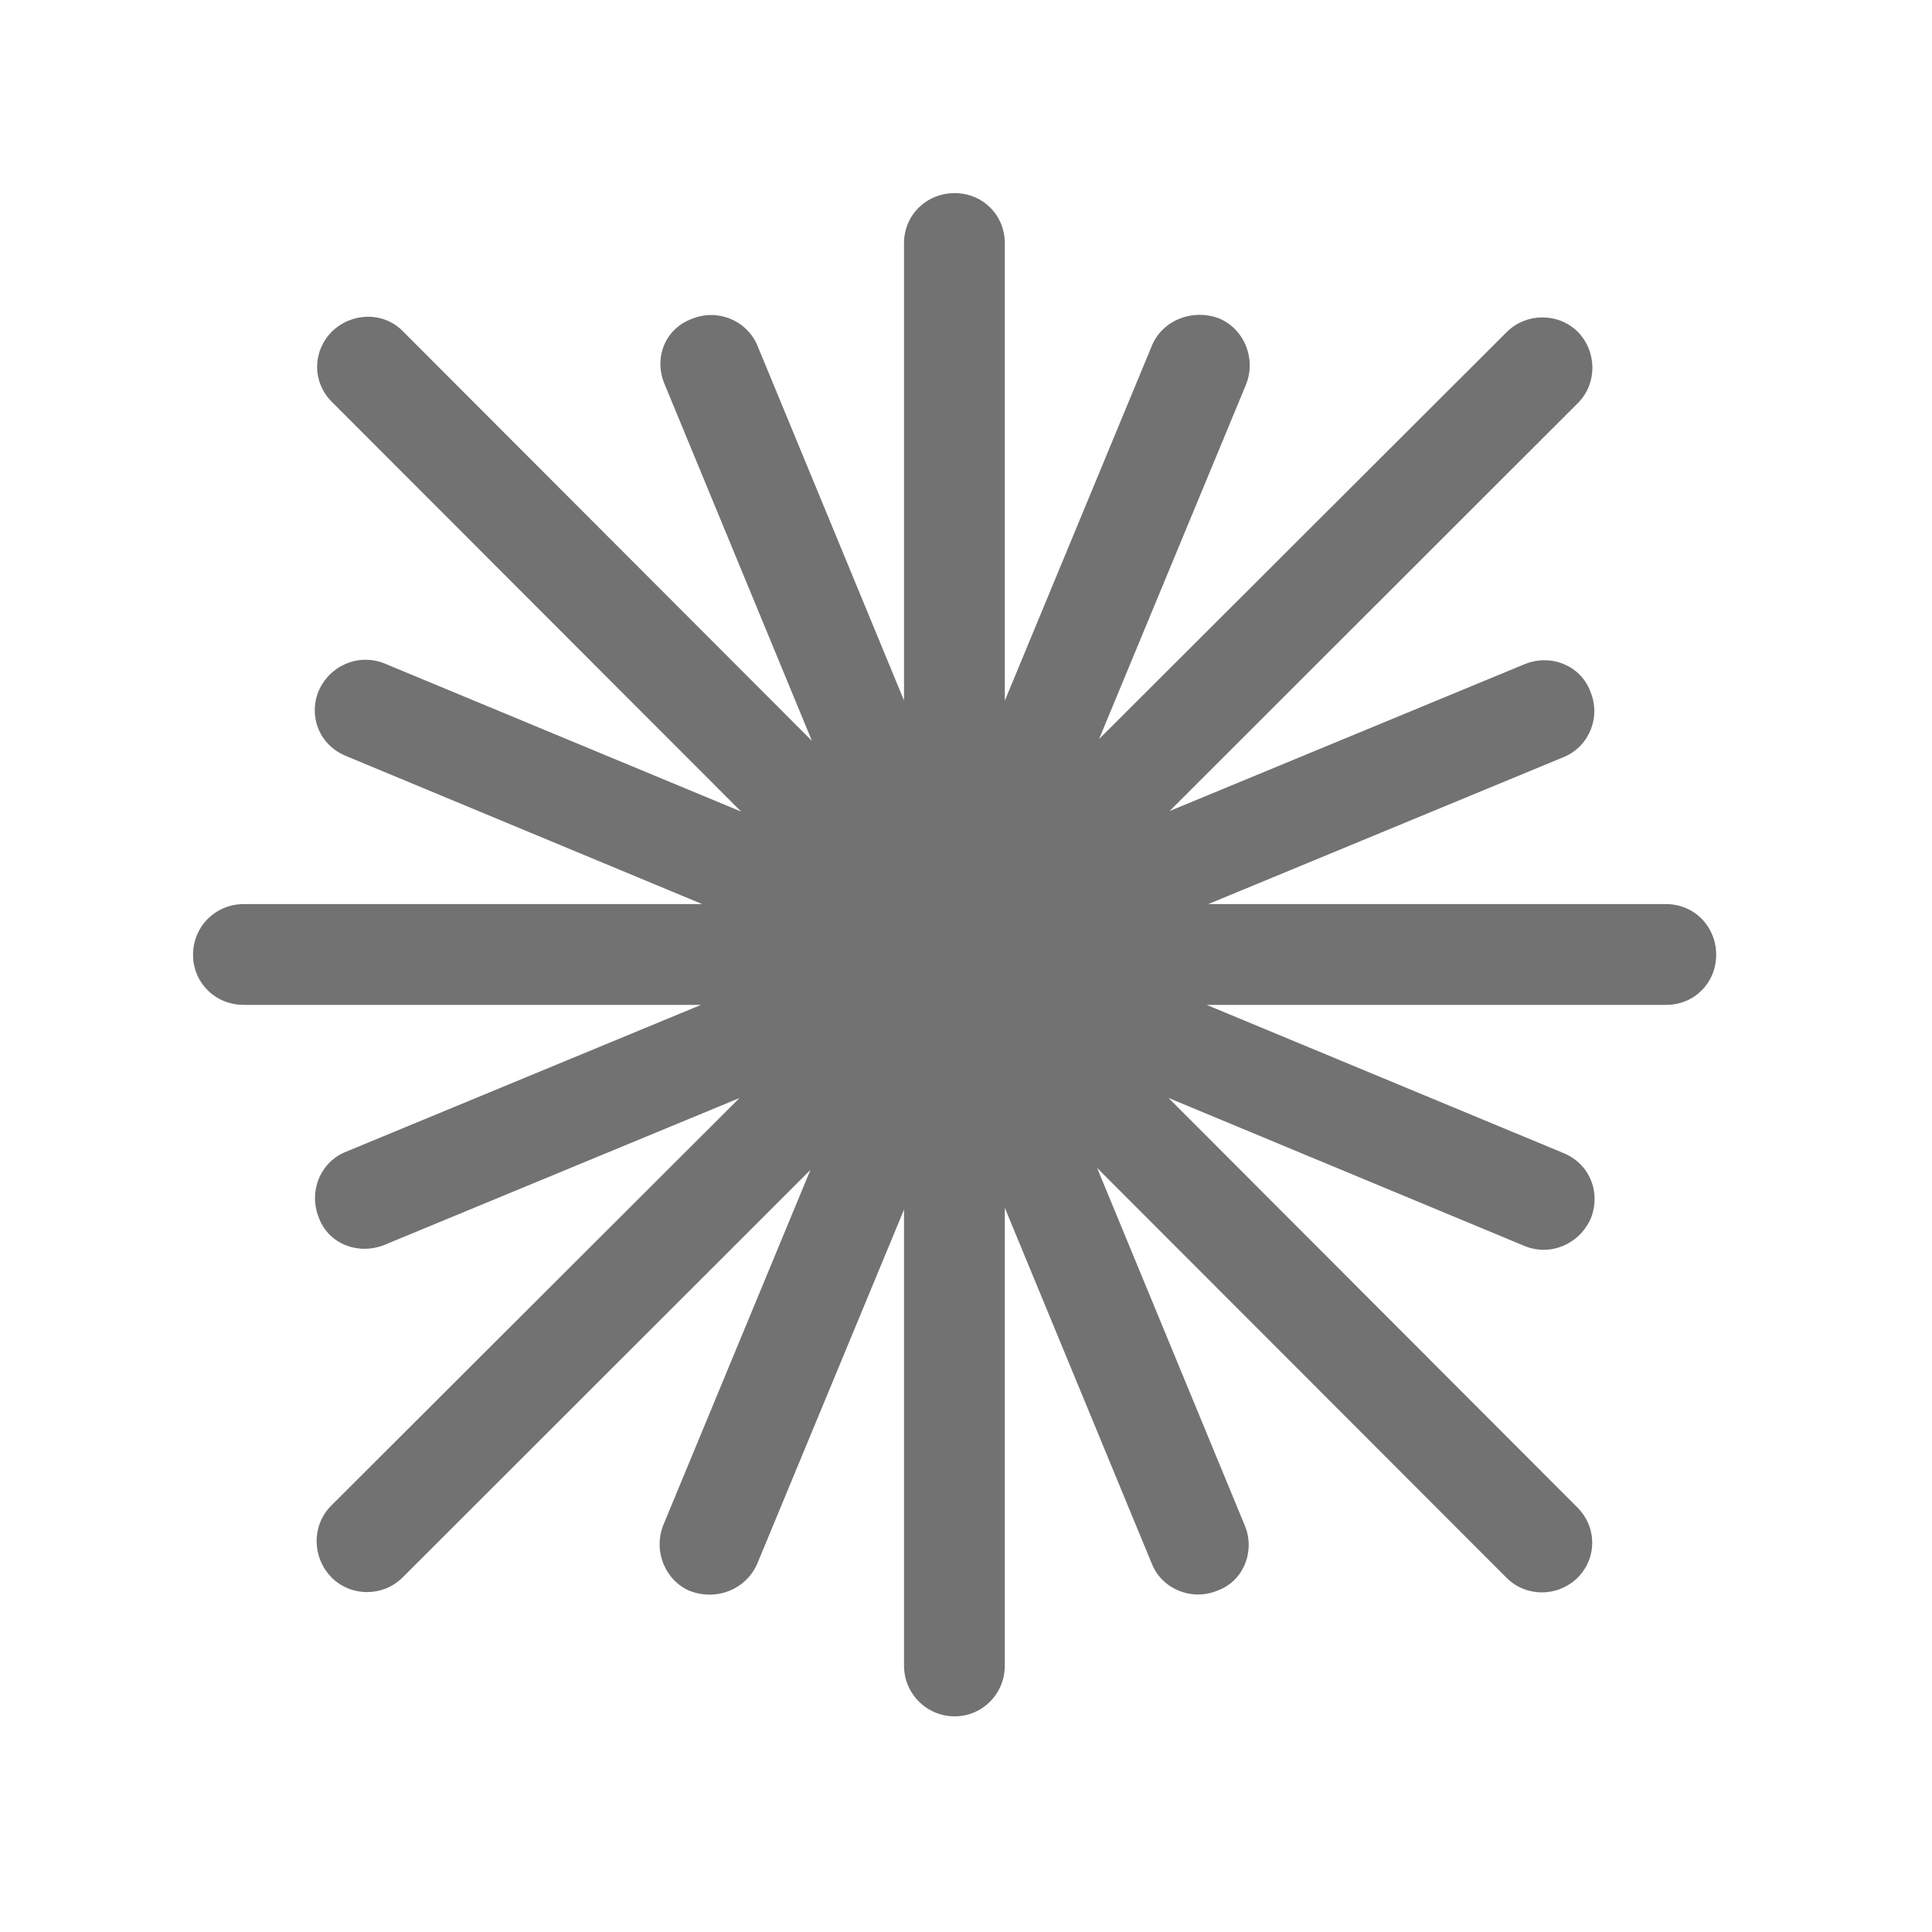 <svg width="24" height="24" viewBox="0 0 24 24" fill="none" xmlns="http://www.w3.org/2000/svg">
<path d="M3.028 11.231C2.674 11.231 2.398 11.513 2.398 11.86C2.398 12.207 2.674 12.483 3.028 12.483H20.697C21.05 12.483 21.319 12.207 21.319 11.86C21.319 11.513 21.05 11.231 20.697 11.231H3.028ZM12.482 3.022C12.482 2.669 12.206 2.399 11.859 2.399C11.511 2.399 11.23 2.669 11.23 3.022V20.692C11.23 21.039 11.511 21.321 11.859 21.321C12.206 21.321 12.482 21.039 12.482 20.692V3.022ZM15.481 4.771C15.607 4.443 15.449 4.082 15.143 3.955C14.811 3.831 14.446 3.978 14.313 4.285L8.238 18.949C8.112 19.276 8.268 19.639 8.574 19.765C8.909 19.89 9.266 19.741 9.405 19.429L15.481 4.771ZM19.611 4.997C19.84 4.758 19.84 4.368 19.599 4.121C19.353 3.88 18.96 3.887 18.721 4.121L4.104 18.714C3.869 18.962 3.878 19.353 4.121 19.598C4.365 19.839 4.757 19.835 4.997 19.6L19.611 4.997ZM19.436 9.4C19.742 9.267 19.889 8.908 19.756 8.591C19.638 8.271 19.275 8.12 18.948 8.247L4.282 14.314C3.975 14.447 3.83 14.804 3.962 15.13C4.081 15.449 4.442 15.594 4.77 15.467L19.436 9.4ZM18.948 15.482C19.272 15.608 19.627 15.449 19.764 15.13C19.889 14.804 19.744 14.454 19.418 14.322L4.77 8.239C4.446 8.113 4.09 8.271 3.955 8.591C3.83 8.91 3.974 9.26 4.3 9.392L18.948 15.482ZM18.721 19.606C18.963 19.841 19.35 19.841 19.599 19.598C19.839 19.354 19.84 18.977 19.599 18.73L4.997 4.107C4.757 3.87 4.367 3.88 4.121 4.121C3.881 4.366 3.877 4.744 4.12 4.99L18.721 19.606ZM14.313 19.436C14.446 19.751 14.817 19.89 15.129 19.757C15.448 19.639 15.593 19.271 15.466 18.957L9.405 4.283C9.266 3.97 8.902 3.831 8.59 3.963C8.27 4.082 8.119 4.435 8.252 4.763L14.313 19.436Z" fill="#151414" fill-opacity="0.6"/>
</svg>
